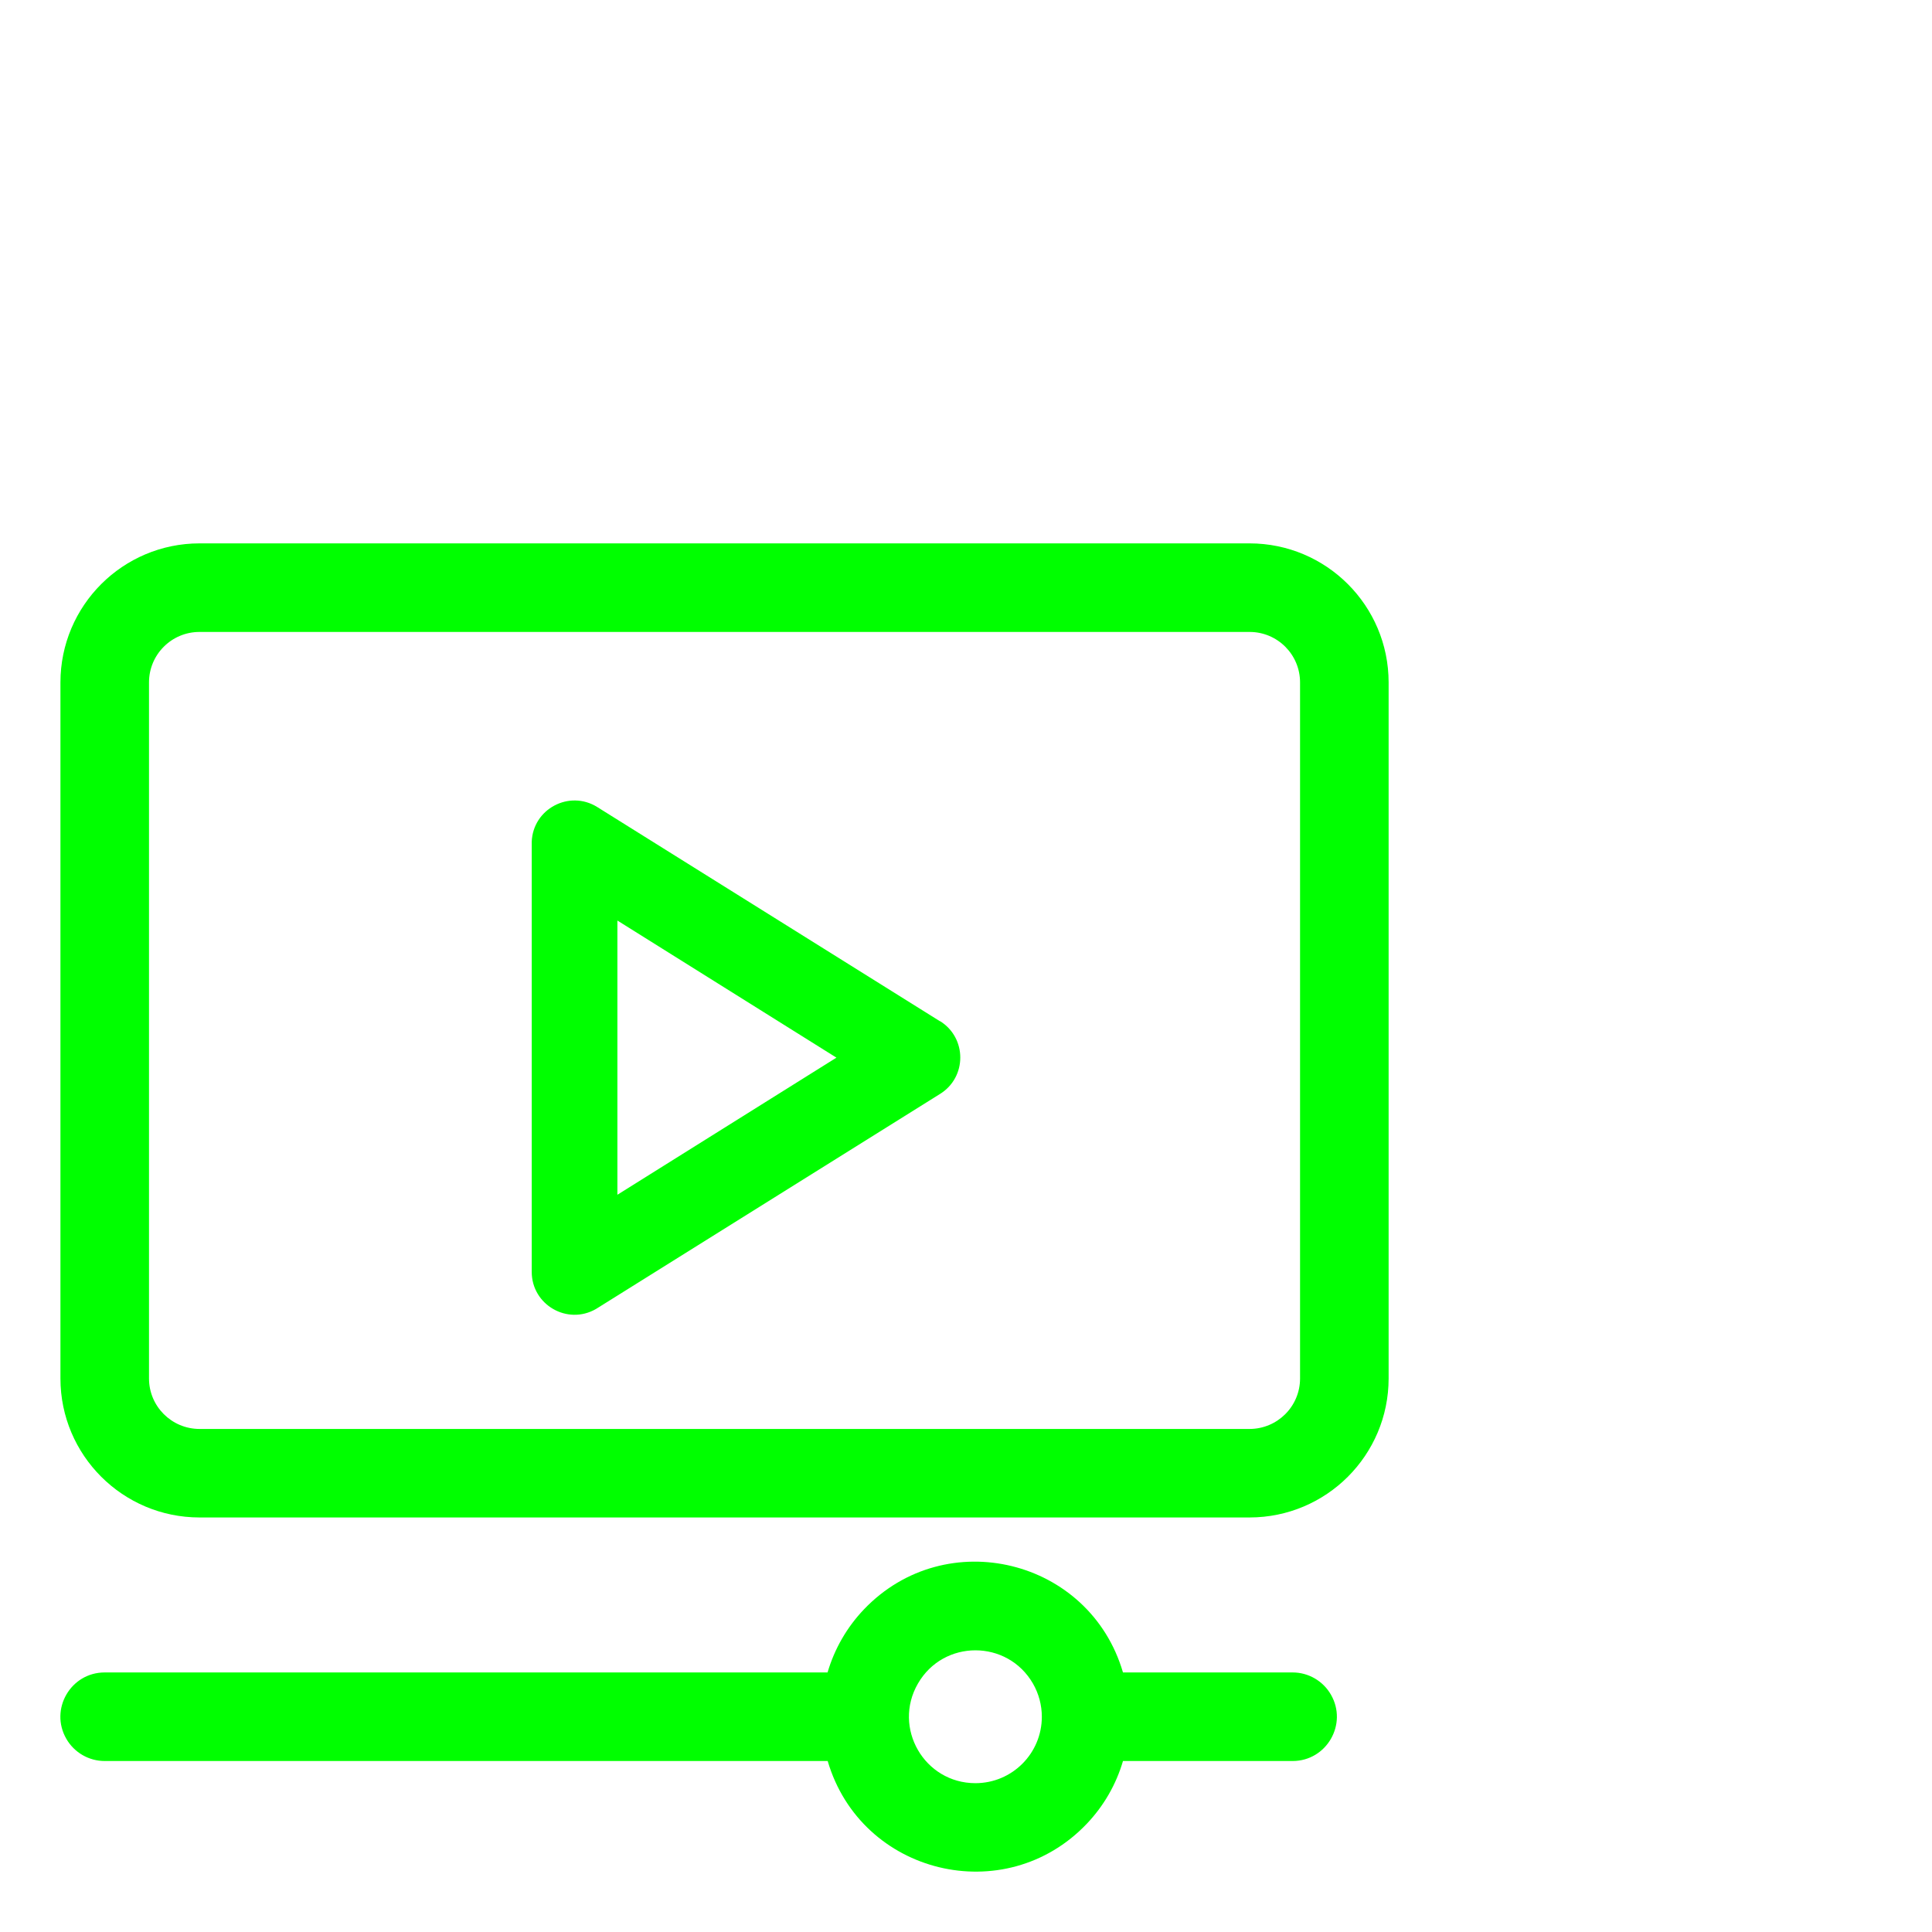 <?xml version="1.0" encoding="UTF-8"?> <svg xmlns="http://www.w3.org/2000/svg" viewBox="1984 2484 32 32" width="32" height="32" data-guides="{&quot;vertical&quot;:[],&quot;horizontal&quot;:[]}"><path fill="#00ff00" stroke="none" fill-opacity="1" stroke-width="1" stroke-opacity="1" color="rgb(51, 51, 51)" font-size-adjust="none" id="tSvg1c941873c6" title="Path 1" d="M 2005.411 2511.701 C 2004.474 2511.701 2003.537 2511.701 2002.6 2511.701C 2002.05 2509.818 1999.667 2509.236 1998.311 2510.655C 1998.029 2510.95 1997.822 2511.309 1997.707 2511.701C 1993.716 2511.701 1989.725 2511.701 1985.734 2511.701C 1985.17 2511.701 1984.817 2512.312 1985.099 2512.801C 1985.23 2513.028 1985.472 2513.168 1985.734 2513.168C 1989.726 2513.168 1993.718 2513.168 1997.709 2513.168C 1998.262 2515.051 2000.646 2515.629 2002 2514.208C 2002.28 2513.914 2002.486 2513.558 2002.6 2513.168C 2003.536 2513.168 2004.473 2513.168 2005.409 2513.168C 2005.973 2513.168 2006.326 2512.557 2006.044 2512.068C 2005.913 2511.841 2005.671 2511.701 2005.411 2511.701ZM 2000.156 2513.535 C 1999.309 2513.535 1998.78 2512.618 1999.204 2511.885C 1999.627 2511.151 2000.685 2511.151 2001.109 2511.885C 2001.205 2512.052 2001.256 2512.242 2001.256 2512.435C 2001.256 2513.042 2000.764 2513.535 2000.156 2513.535Z"></path><path fill="#00ff00" stroke="none" fill-opacity="1" stroke-width="1" stroke-opacity="1" color="rgb(51, 51, 51)" font-size-adjust="none" id="tSvg5422384c50" title="Path 2" d="M 2004.697 2493 C 1998.9 2493 1993.102 2493 1987.304 2493C 1986.033 2493.001 1985.002 2494.031 1985.001 2495.303C 1985.001 2499.146 1985.001 2502.989 1985.001 2506.832C 1985.002 2508.103 1986.033 2509.133 1987.304 2509.134C 1993.102 2509.134 1998.9 2509.134 2004.697 2509.134C 2005.969 2509.133 2006.999 2508.103 2007 2506.832C 2007 2502.989 2007 2499.146 2007 2495.303C 2006.999 2494.031 2005.969 2493.001 2004.697 2493ZM 2005.533 2506.832 C 2005.533 2507.293 2005.159 2507.667 2004.697 2507.668C 1998.9 2507.668 1993.102 2507.668 1987.304 2507.668C 1986.842 2507.667 1986.468 2507.293 1986.468 2506.832C 1986.468 2502.989 1986.468 2499.146 1986.468 2495.303C 1986.468 2494.841 1986.842 2494.467 1987.304 2494.467C 1993.102 2494.467 1998.9 2494.467 2004.697 2494.467C 2005.159 2494.467 2005.533 2494.841 2005.533 2495.303C 2005.533 2499.146 2005.533 2502.989 2005.533 2506.832Z"></path><path fill="#00ff00" stroke="none" fill-opacity="1" stroke-width="1" stroke-opacity="1" color="rgb(51, 51, 51)" font-size-adjust="none" id="tSvg169134f81d6" title="Path 3" d="M 1999.57 2500.916 C 1997.677 2499.733 1995.785 2498.55 1993.892 2497.367C 1993.429 2497.078 1992.826 2497.398 1992.807 2497.944C 1992.807 2497.953 1992.807 2497.961 1992.807 2497.969C 1992.807 2500.335 1992.807 2502.7 1992.807 2505.066C 1992.807 2505.612 1993.398 2505.954 1993.871 2505.681C 1993.878 2505.677 1993.885 2505.672 1993.892 2505.668C 1995.785 2504.485 1997.677 2503.302 1999.57 2502.119C 2000.017 2501.842 2000.017 2501.191 1999.57 2500.913C 1999.57 2500.914 1999.57 2500.915 1999.57 2500.916ZM 1994.226 2503.789 C 1994.226 2502.275 1994.226 2500.761 1994.226 2499.247C 1995.435 2500.004 1996.645 2500.761 1997.854 2501.518C 1996.645 2502.275 1995.435 2503.032 1994.226 2503.789Z"></path><defs></defs></svg> 